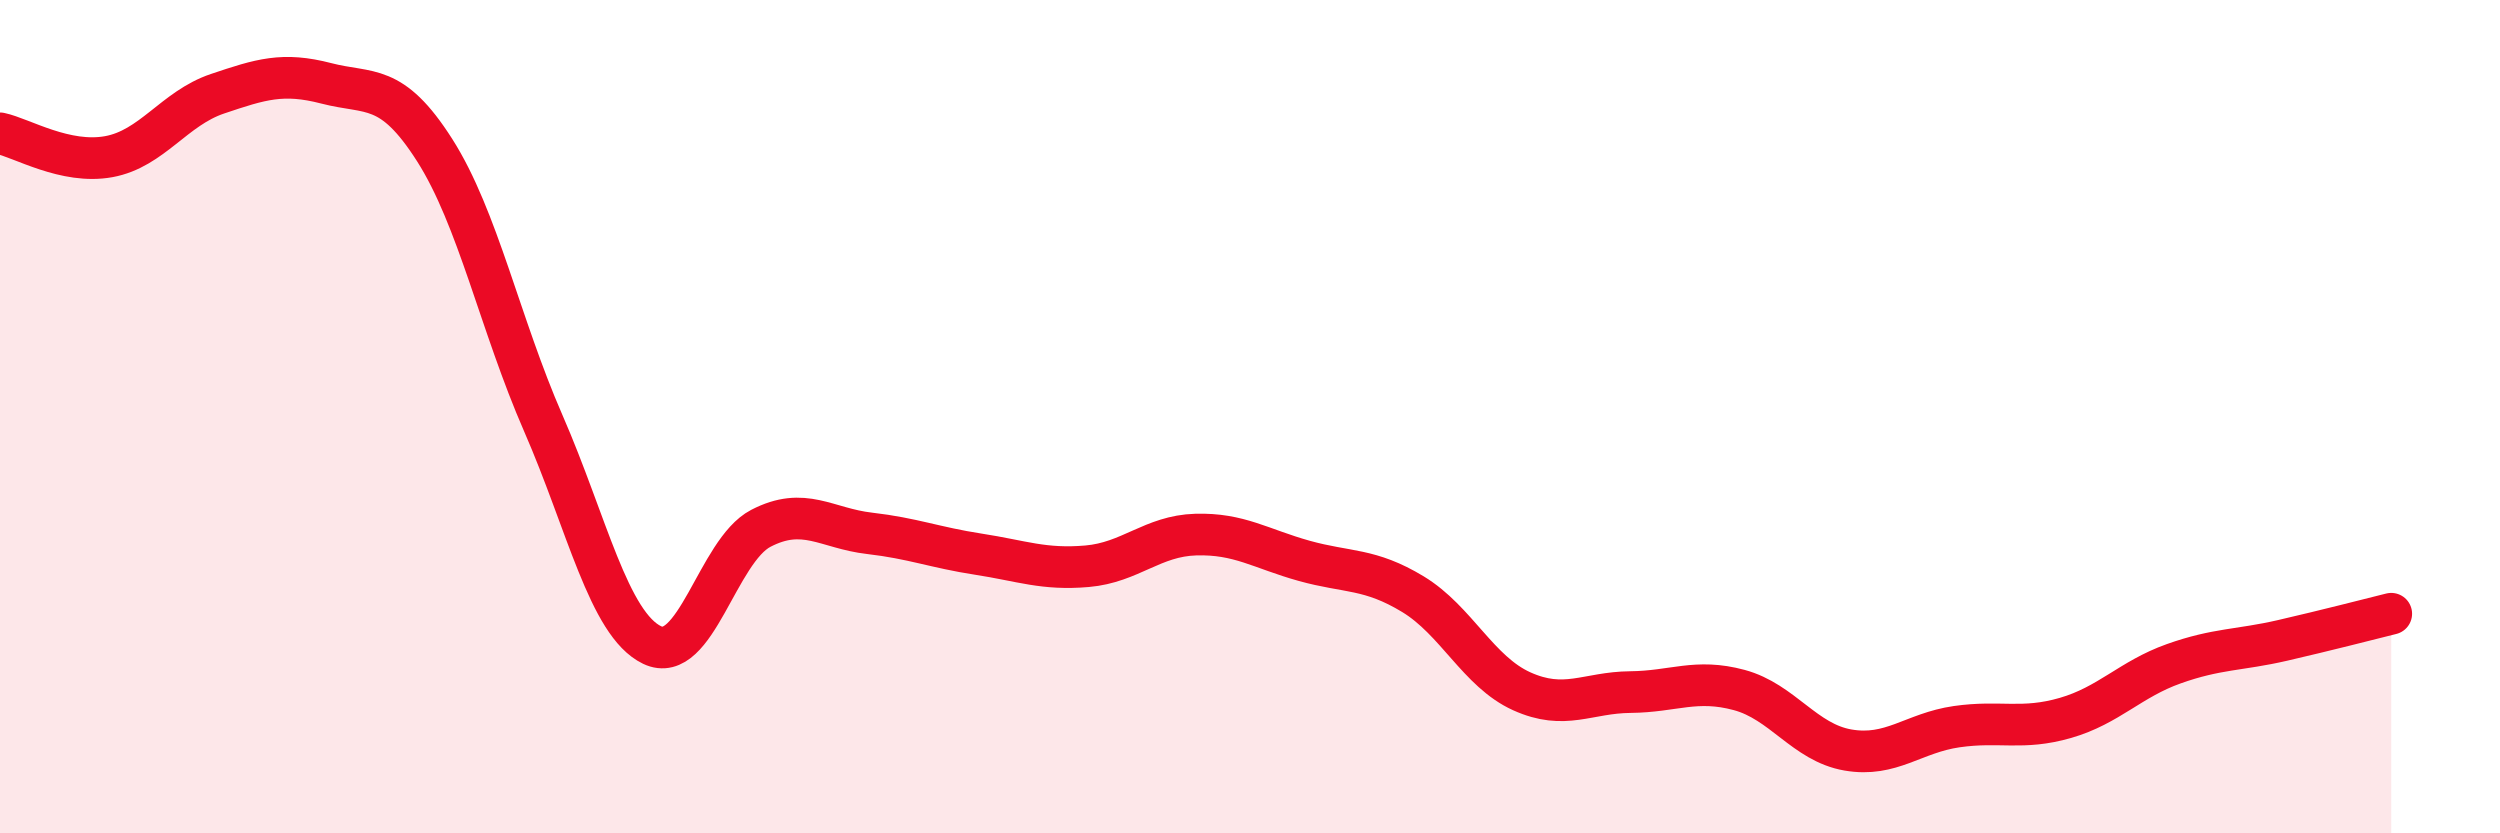 
    <svg width="60" height="20" viewBox="0 0 60 20" xmlns="http://www.w3.org/2000/svg">
      <path
        d="M 0,3.2 C 0.52,3.31 1.57,3.95 2.61,3.76 C 3.65,3.57 4.18,2.6 5.22,2.25 C 6.26,1.9 6.79,1.73 7.83,2 C 8.87,2.27 9.39,1.97 10.43,3.6 C 11.47,5.23 12,7.78 13.04,10.16 C 14.08,12.54 14.61,14.98 15.65,15.48 C 16.69,15.98 17.22,13.22 18.26,12.68 C 19.3,12.14 19.83,12.68 20.87,12.8 C 21.91,12.92 22.44,13.14 23.48,13.3 C 24.52,13.46 25.05,13.68 26.09,13.59 C 27.13,13.5 27.66,12.86 28.7,12.83 C 29.74,12.8 30.26,13.17 31.3,13.46 C 32.34,13.75 32.87,13.63 33.91,14.26 C 34.95,14.89 35.48,16.12 36.52,16.59 C 37.56,17.06 38.09,16.62 39.13,16.61 C 40.17,16.6 40.7,16.28 41.74,16.56 C 42.78,16.84 43.31,17.82 44.35,18 C 45.39,18.18 45.92,17.59 46.96,17.44 C 48,17.29 48.53,17.53 49.57,17.23 C 50.61,16.93 51.13,16.3 52.17,15.93 C 53.21,15.56 53.74,15.61 54.78,15.37 C 55.82,15.13 56.87,14.86 57.39,14.73L57.39 20L0 20Z"
        fill="#EB0A25"
        opacity="0.1"
        stroke-linecap="round"
        stroke-linejoin="round"
      />
      <path
        d="M 0,3.2 C 0.52,3.31 1.57,3.95 2.61,3.76 C 3.65,3.57 4.18,2.6 5.22,2.25 C 6.26,1.9 6.79,1.73 7.83,2 C 8.87,2.27 9.39,1.97 10.43,3.6 C 11.47,5.23 12,7.78 13.04,10.16 C 14.08,12.54 14.61,14.98 15.65,15.48 C 16.69,15.98 17.22,13.22 18.26,12.68 C 19.3,12.14 19.83,12.68 20.87,12.8 C 21.91,12.92 22.44,13.14 23.48,13.3 C 24.52,13.46 25.05,13.68 26.09,13.59 C 27.13,13.5 27.66,12.86 28.7,12.83 C 29.74,12.8 30.26,13.17 31.3,13.46 C 32.34,13.75 32.87,13.63 33.91,14.26 C 34.95,14.89 35.48,16.12 36.52,16.59 C 37.56,17.06 38.09,16.62 39.13,16.61 C 40.17,16.6 40.7,16.28 41.74,16.56 C 42.78,16.84 43.31,17.82 44.35,18 C 45.39,18.18 45.92,17.59 46.96,17.44 C 48,17.29 48.53,17.53 49.57,17.23 C 50.61,16.93 51.13,16.3 52.17,15.93 C 53.21,15.56 53.74,15.61 54.78,15.37 C 55.82,15.13 56.87,14.86 57.39,14.73"
        stroke="#EB0A25"
        stroke-width="1"
        fill="none"
        stroke-linecap="round"
        stroke-linejoin="round"
      />
    </svg>
  